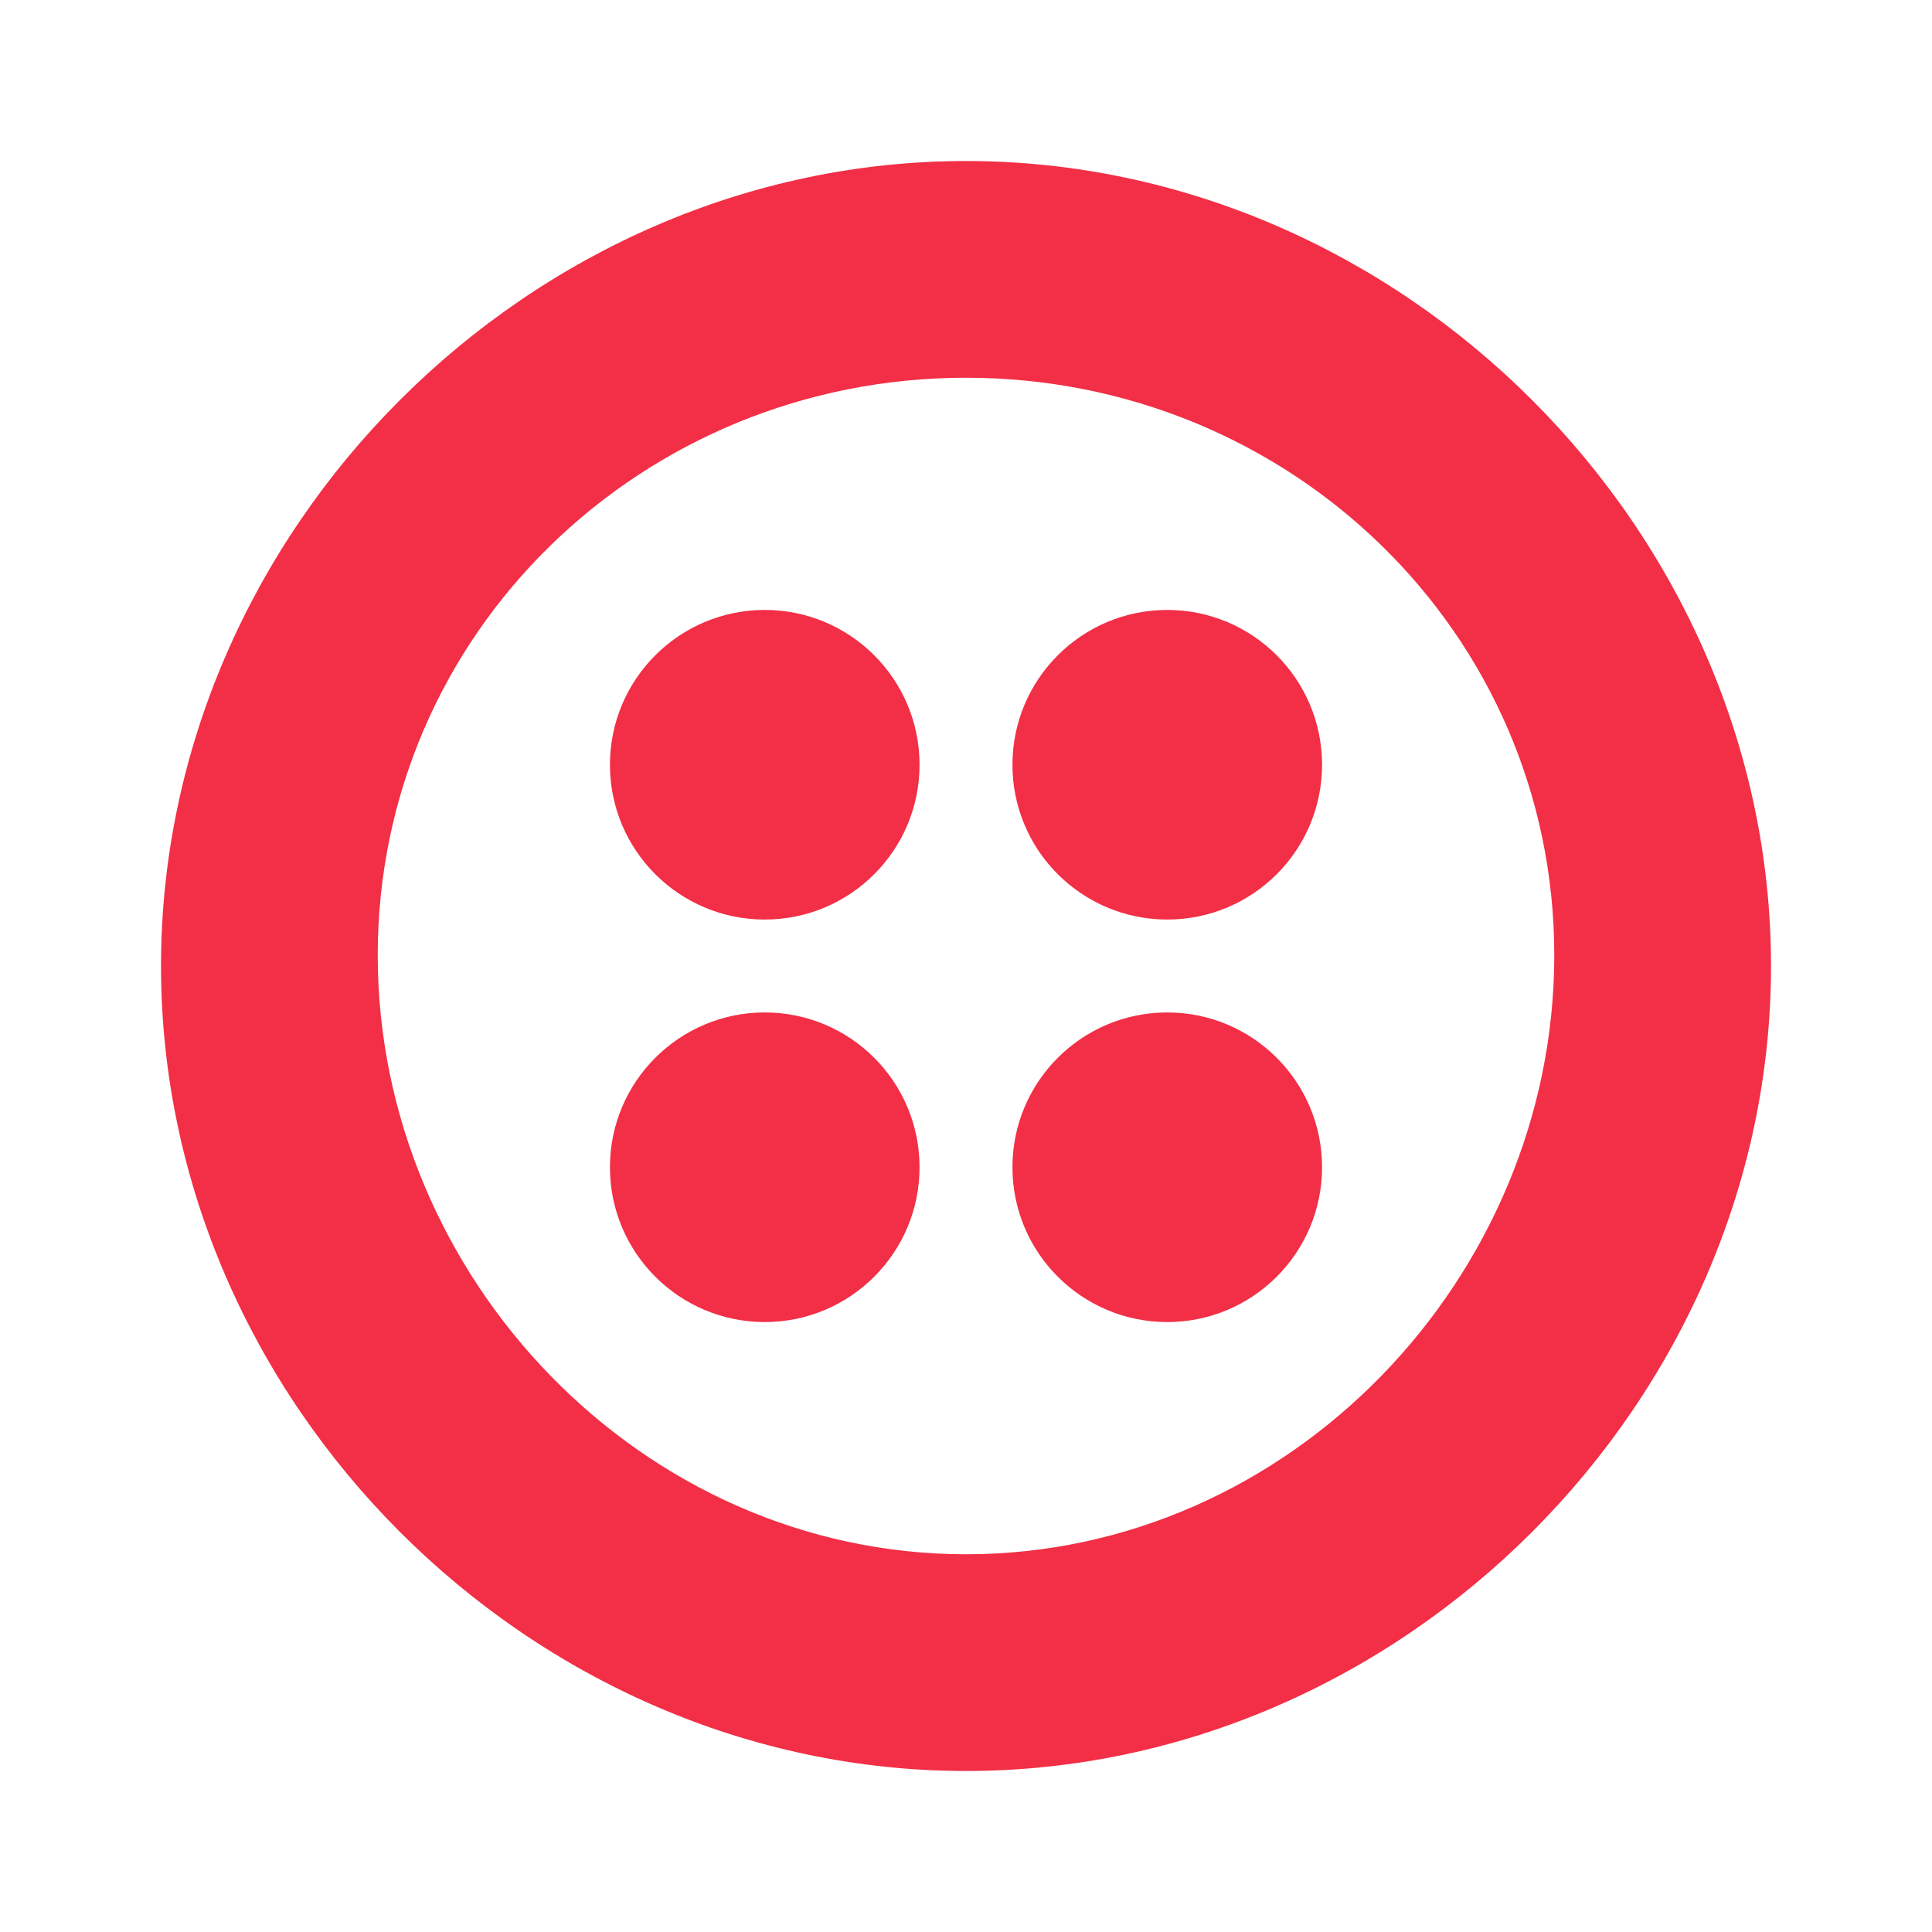<svg xmlns="http://www.w3.org/2000/svg" fill="none" viewBox="0 0 74 74" height="74" width="74">
<g id="Group 16">
<path fill="#F22F46" d="M29.292 50.638C32.567 50.638 35.221 47.983 35.221 44.708C35.221 41.434 32.567 38.779 29.292 38.779C26.017 38.779 23.362 41.434 23.362 44.708C23.362 47.983 26.017 50.638 29.292 50.638ZM29.292 35.221C32.567 35.221 35.221 32.567 35.221 29.292C35.221 26.017 32.567 23.362 29.292 23.362C26.017 23.362 23.362 26.017 23.362 29.292C23.362 32.567 26.017 35.221 29.292 35.221ZM44.709 50.638C47.983 50.638 50.638 47.983 50.638 44.708C50.638 41.434 47.983 38.779 44.709 38.779C41.434 38.779 38.779 41.434 38.779 44.708C38.779 47.983 41.434 50.638 44.709 50.638ZM44.709 35.221C47.983 35.221 50.638 32.567 50.638 29.292C50.638 26.017 47.983 23.362 44.709 23.362C41.434 23.362 38.779 26.017 38.779 29.292C38.779 32.567 41.434 35.221 44.709 35.221ZM37 6.167C53.702 6.167 67.834 20.299 67.834 37C67.834 53.701 53.702 67.833 37 67.833C20.299 67.833 6.167 53.701 6.167 37C6.167 20.299 20.299 6.167 37 6.167ZM37 14.468C24.592 14.468 14.468 24.241 14.468 36.586C14.468 48.931 24.592 59.532 37 59.532C49.409 59.532 59.532 48.931 59.532 36.586C59.532 24.241 49.409 14.468 37 14.468Z" id="Vector"></path>
</g>
</svg>
